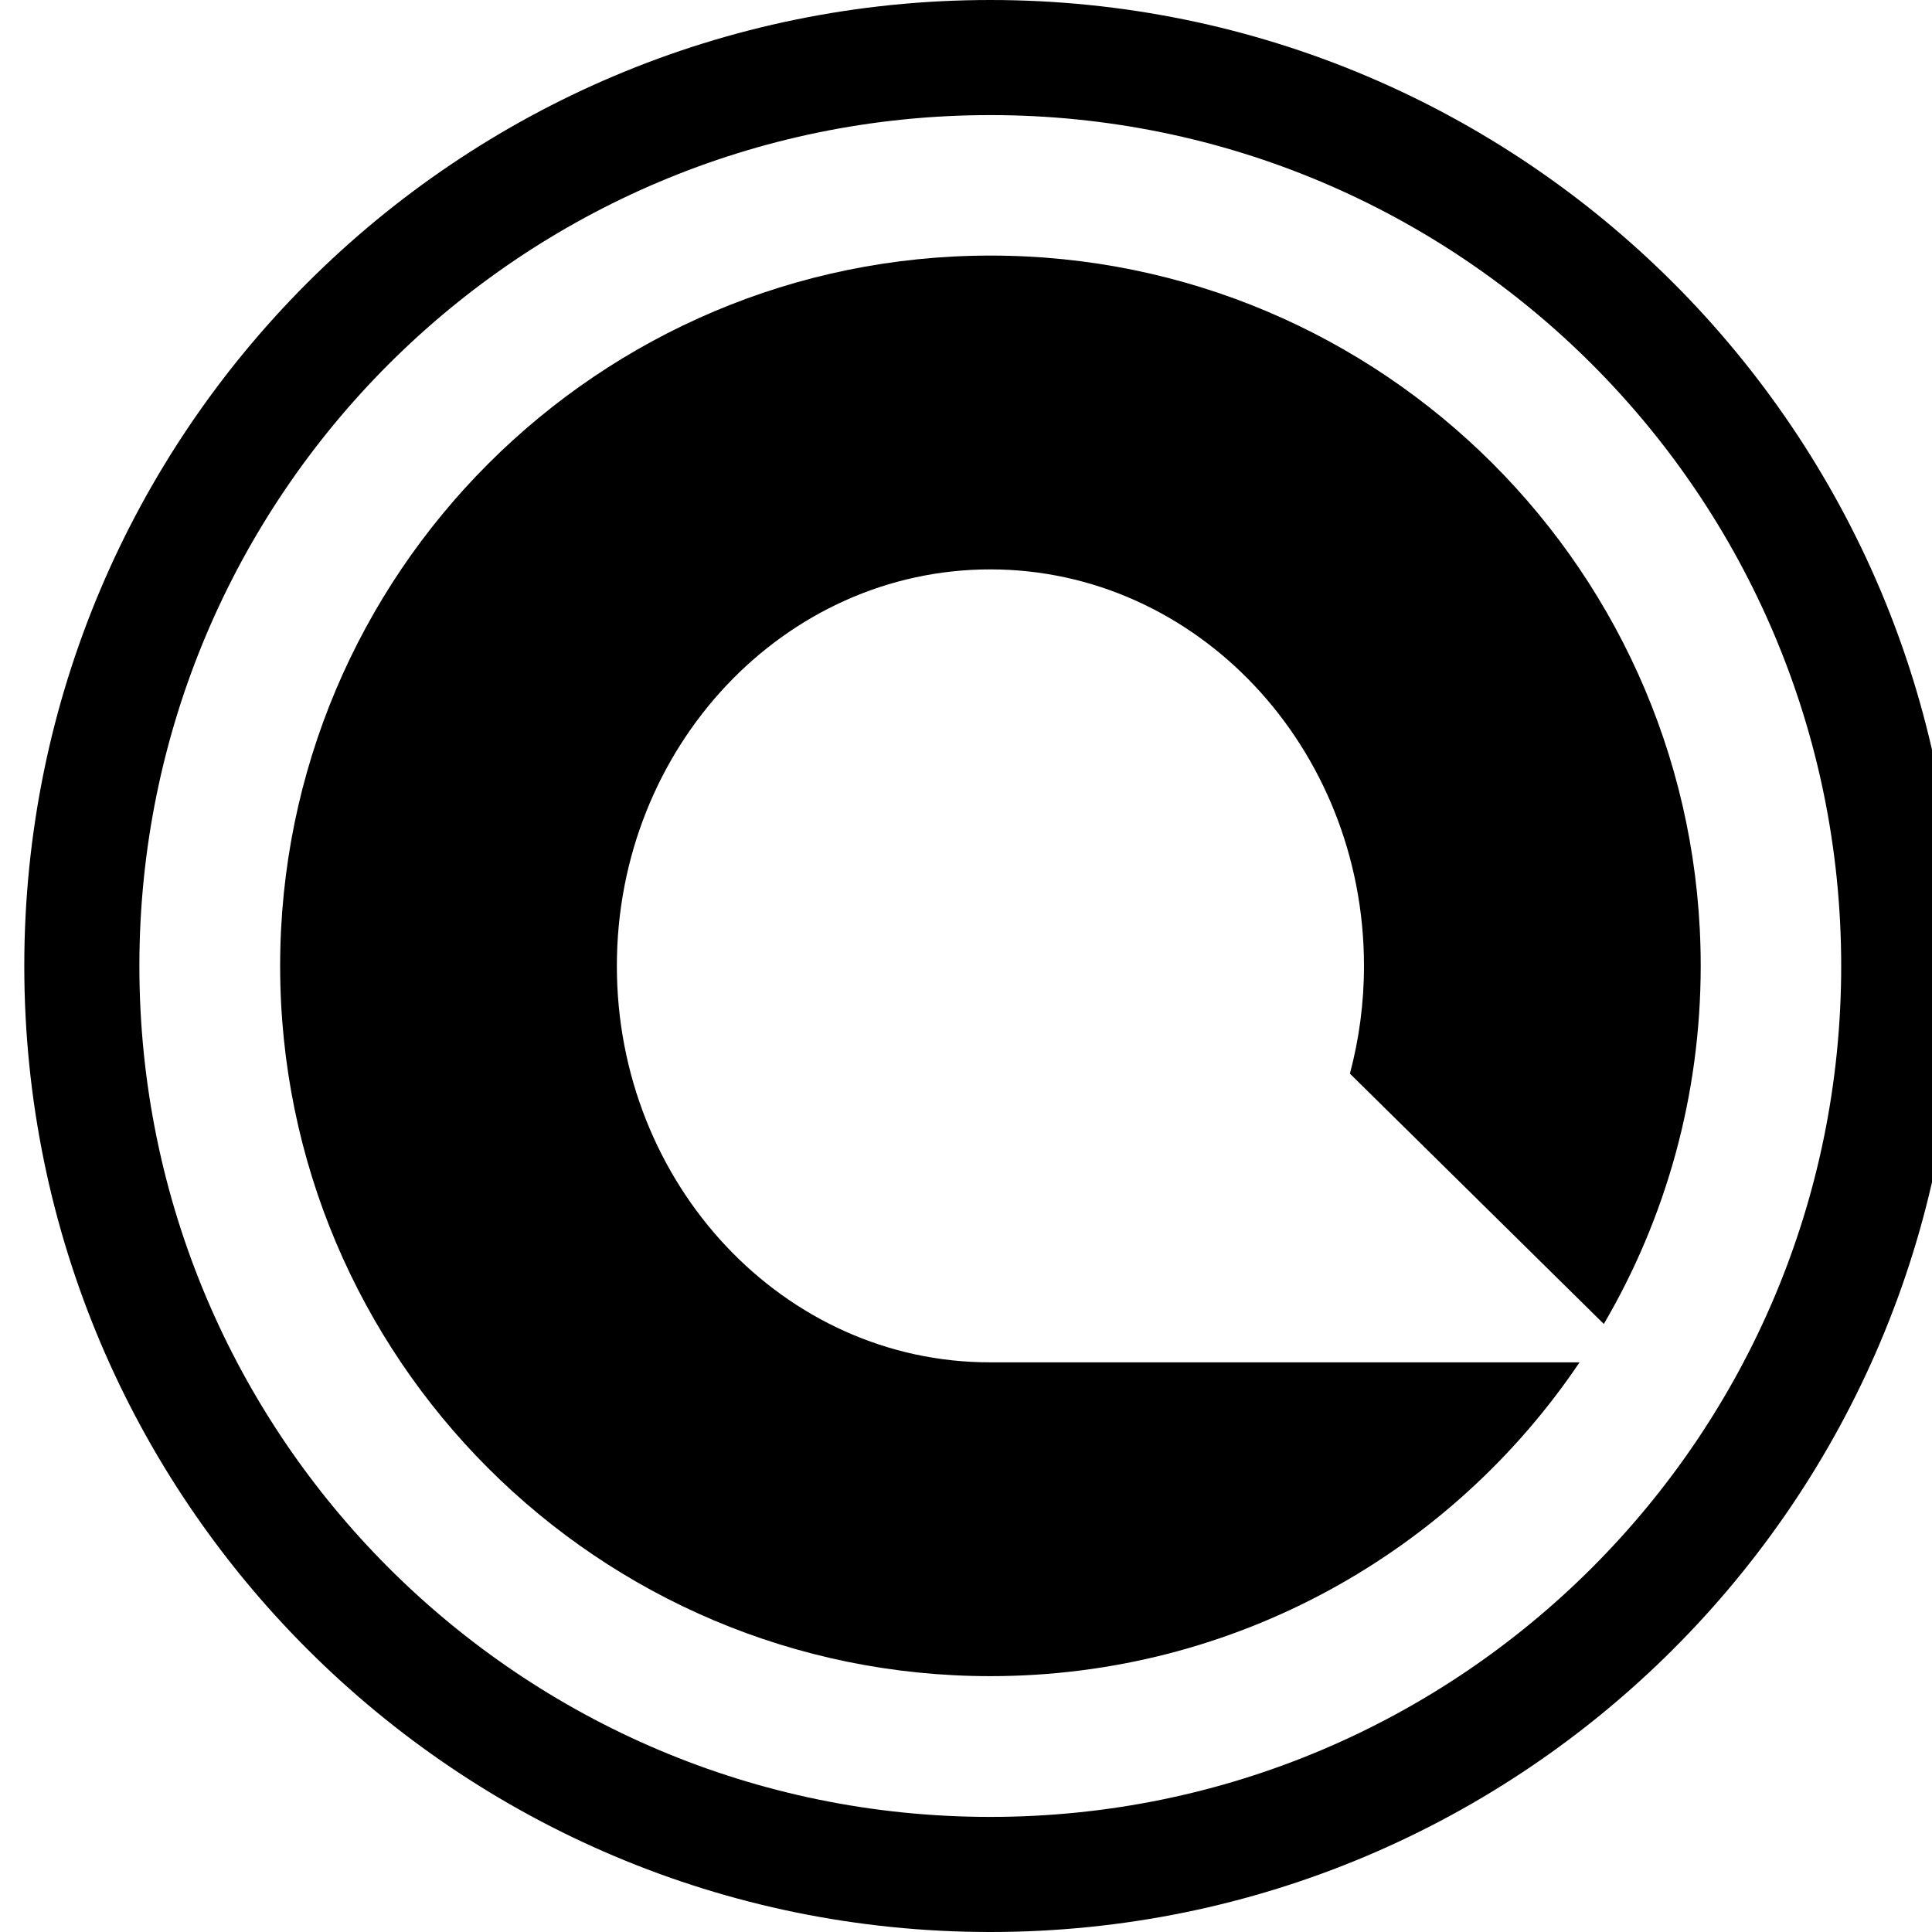<svg xmlns="http://www.w3.org/2000/svg" xml:space="preserve" style="enable-background:new 0 0 700 700" viewBox="0 0 700 700"><path d="M358.8 0C165.5 0 8.8 156.7 8.8 350s156.7 350 350 350 350-156.7 350-350S552.1 0 358.8 0zm0 658.3c-170.3 0-308.3-138-308.3-308.3s138-308.3 308.3-308.3 308.3 138 308.3 308.3-138 308.3-308.3 308.3z"/><path d="M223.5 350c0-79.3 60.6-143.7 135.3-143.7S494.2 270.7 494.2 350c0 13.5-1.8 26.6-5.1 39l92 90.7c22.3-38.1 35.1-82.4 35.1-129.8 0-142.1-115.2-257.3-257.3-257.3S101.5 207.9 101.5 350s115.2 257.3 257.3 257.3c88.9 0 167.3-45.1 213.5-113.7H358.8c-74.7.1-135.3-64.3-135.3-143.6z"/></svg>